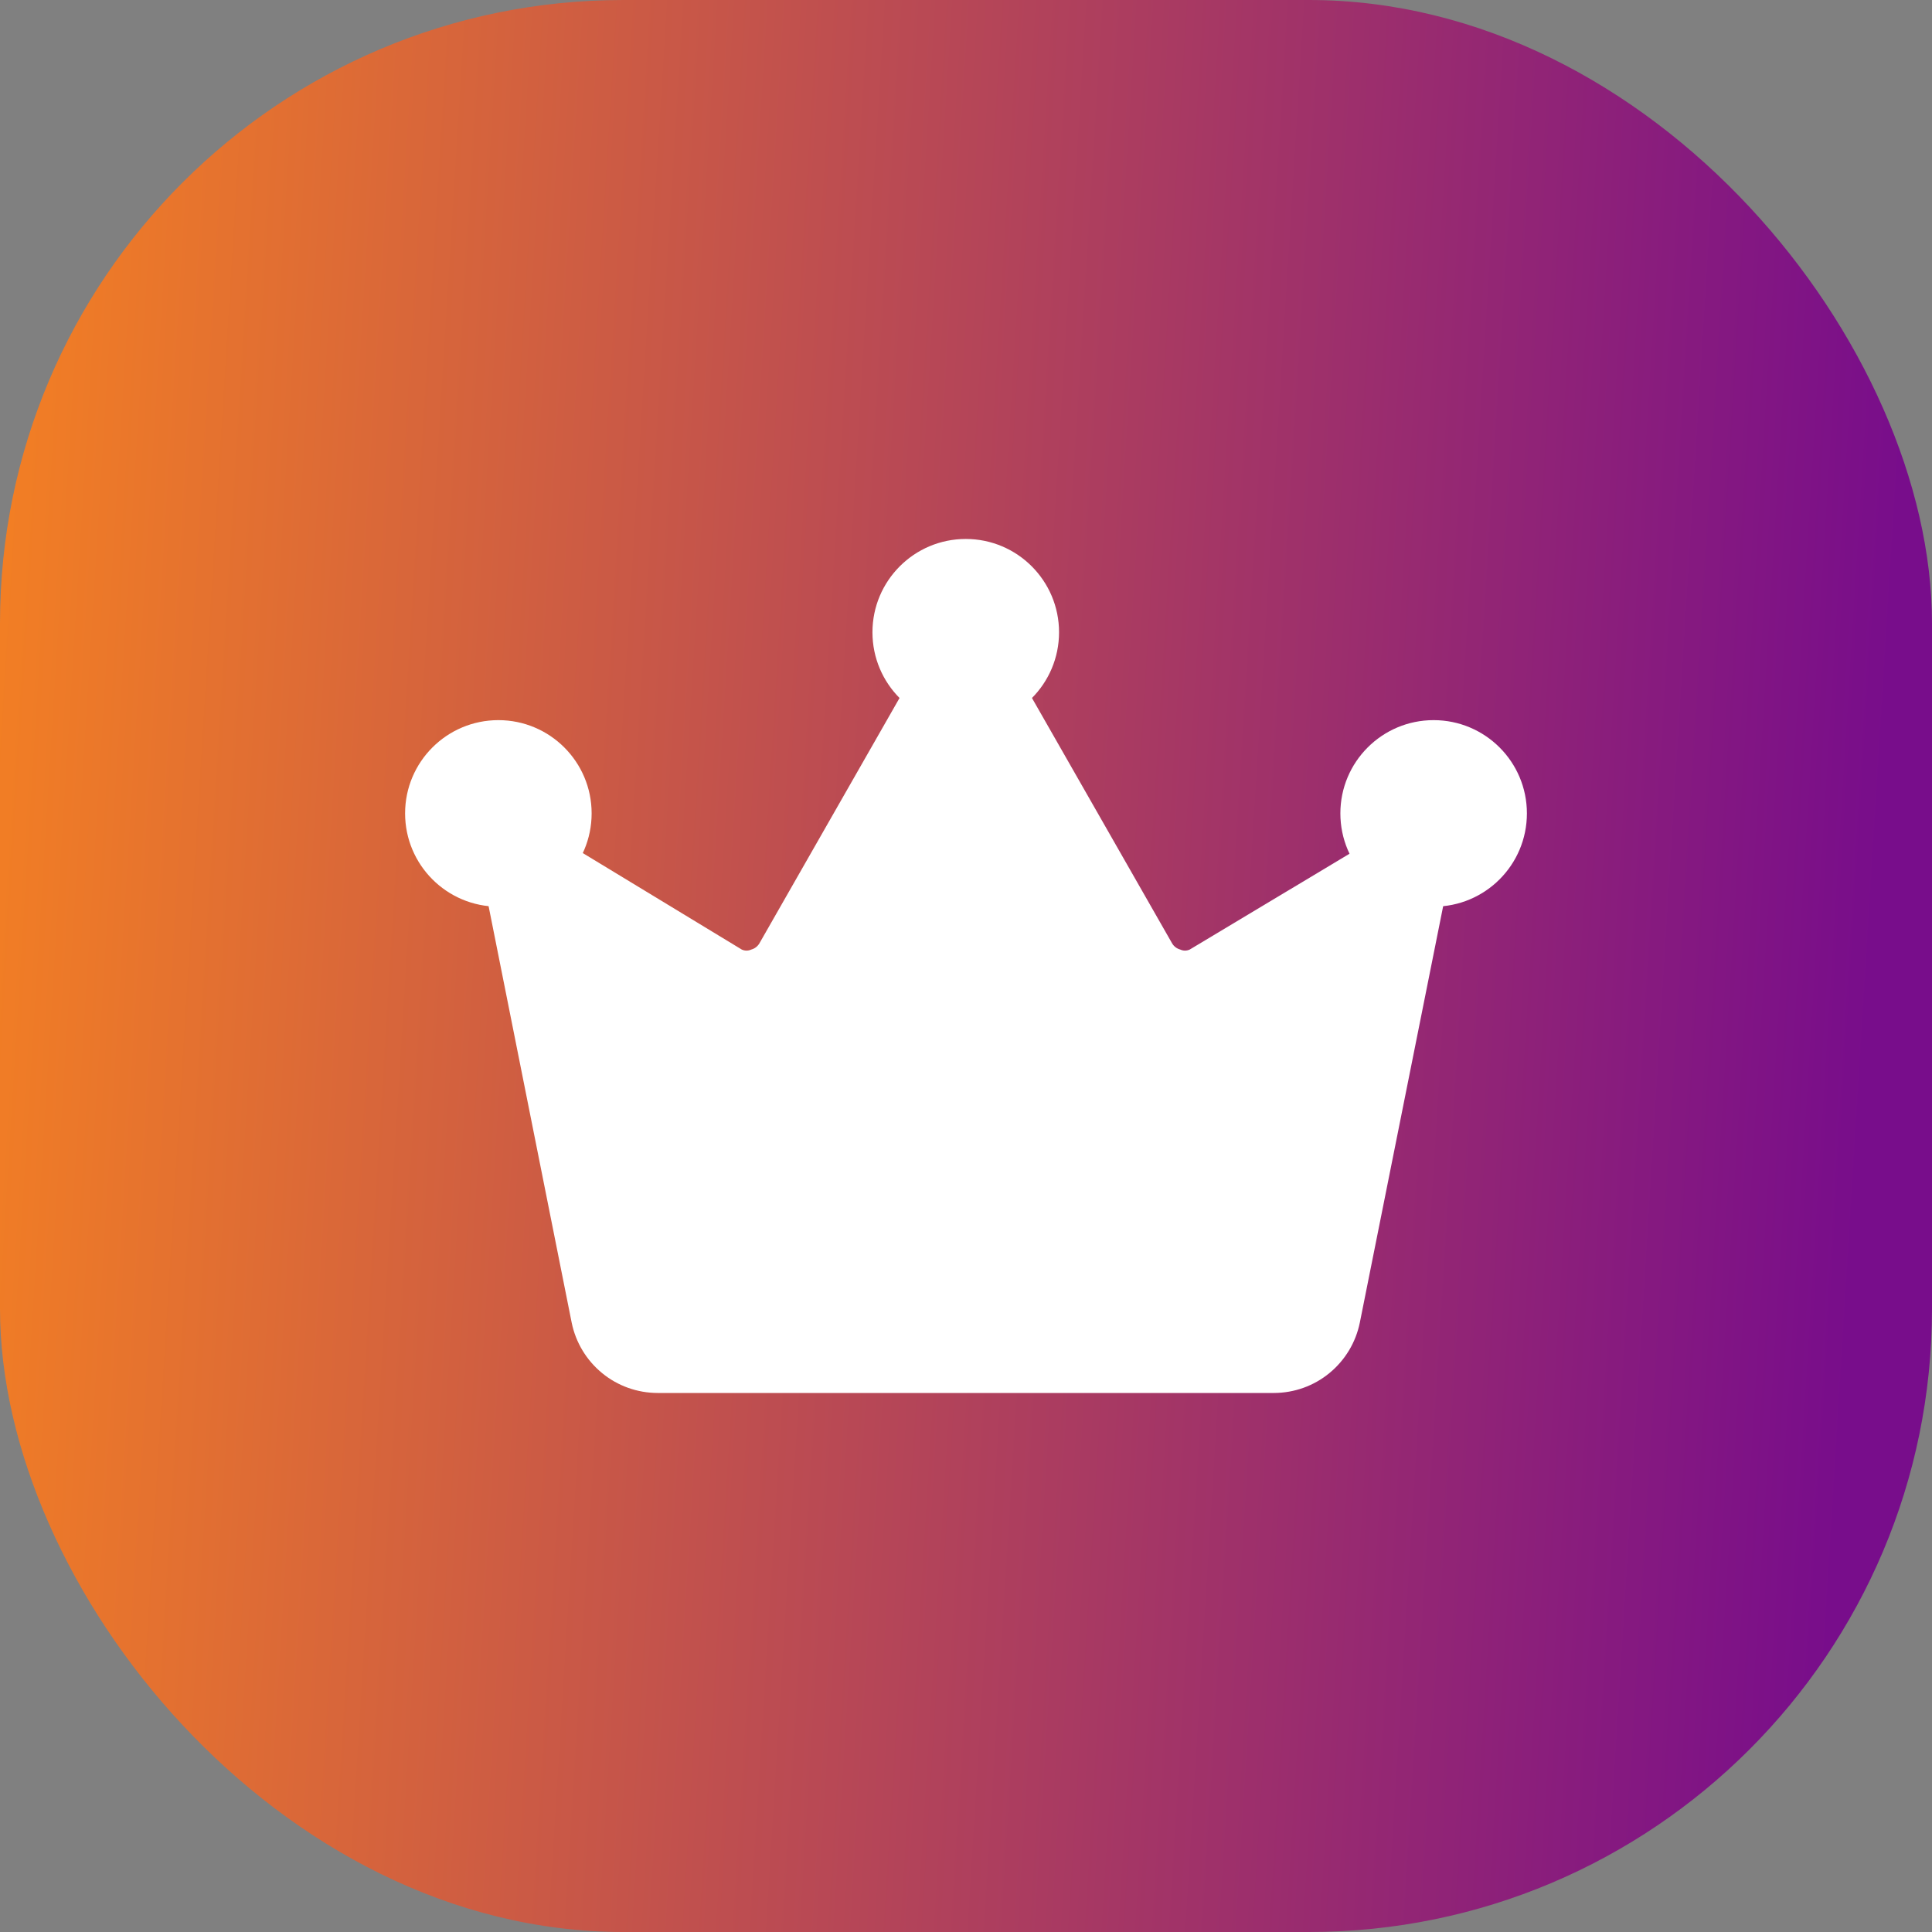 <svg width="31" height="31" viewBox="0 0 31 31" fill="none" xmlns="http://www.w3.org/2000/svg">
<rect x="0" y="0" width="31" height="31" fill="#808080" stroke="none"/>
<rect width="31" height="31" rx="10" fill="url(#paint0_linear_2996_204)"/>
<path d="M23.043 13.259C22.946 13.194 22.832 13.16 22.715 13.16C22.599 13.16 22.484 13.194 22.387 13.259L19.09 15.236C19.066 15.247 19.04 15.253 19.014 15.253C18.987 15.253 18.962 15.247 18.938 15.236C18.884 15.222 18.838 15.187 18.809 15.14L16.016 10.25C15.959 10.164 15.882 10.094 15.791 10.045C15.7 9.996 15.599 9.971 15.496 9.971C15.393 9.971 15.292 9.996 15.201 10.045C15.11 10.094 15.033 10.164 14.976 10.25L12.183 15.14C12.154 15.187 12.108 15.222 12.055 15.236C12.031 15.247 12.005 15.253 11.979 15.253C11.952 15.253 11.926 15.247 11.902 15.236L8.605 13.235C8.508 13.171 8.394 13.136 8.277 13.136C8.16 13.136 8.046 13.171 7.949 13.235C7.854 13.303 7.781 13.396 7.737 13.504C7.693 13.611 7.68 13.729 7.701 13.844L9.173 21.223C9.238 21.541 9.41 21.826 9.661 22.032C9.911 22.238 10.226 22.35 10.55 22.351H20.442C20.767 22.35 21.081 22.238 21.331 22.032C21.582 21.826 21.754 21.541 21.819 21.223L23.291 13.867C23.312 13.753 23.299 13.635 23.255 13.528C23.211 13.42 23.138 13.327 23.043 13.259Z" fill="white"/>
<path d="M15.496 11.642C16.323 11.642 16.993 10.972 16.993 10.145C16.993 9.319 16.323 8.648 15.496 8.648C14.669 8.648 13.999 9.319 13.999 10.145C13.999 10.972 14.669 11.642 15.496 11.642Z" fill="white"/>
<path d="M7.997 14.548C8.823 14.548 9.493 13.878 9.493 13.051C9.493 12.225 8.823 11.555 7.997 11.555C7.17 11.555 6.5 12.225 6.5 13.051C6.5 13.878 7.17 14.548 7.997 14.548Z" fill="white"/>
<path d="M23.003 14.548C23.83 14.548 24.5 13.878 24.5 13.051C24.5 12.225 23.83 11.555 23.003 11.555C22.177 11.555 21.507 12.225 21.507 13.051C21.507 13.878 22.177 14.548 23.003 14.548Z" fill="white"/>
<defs>
<linearGradient id="paint0_linear_2996_204" x1="0.605" y1="3.27191e-06" x2="30.91" y2="1.868" gradientUnits="userSpaceOnUse">
<stop offset="0" stop-color="#F27E24"/>
<stop offset="1" stop-color="#780D8B"/>
</linearGradient>
</defs>
</svg>
